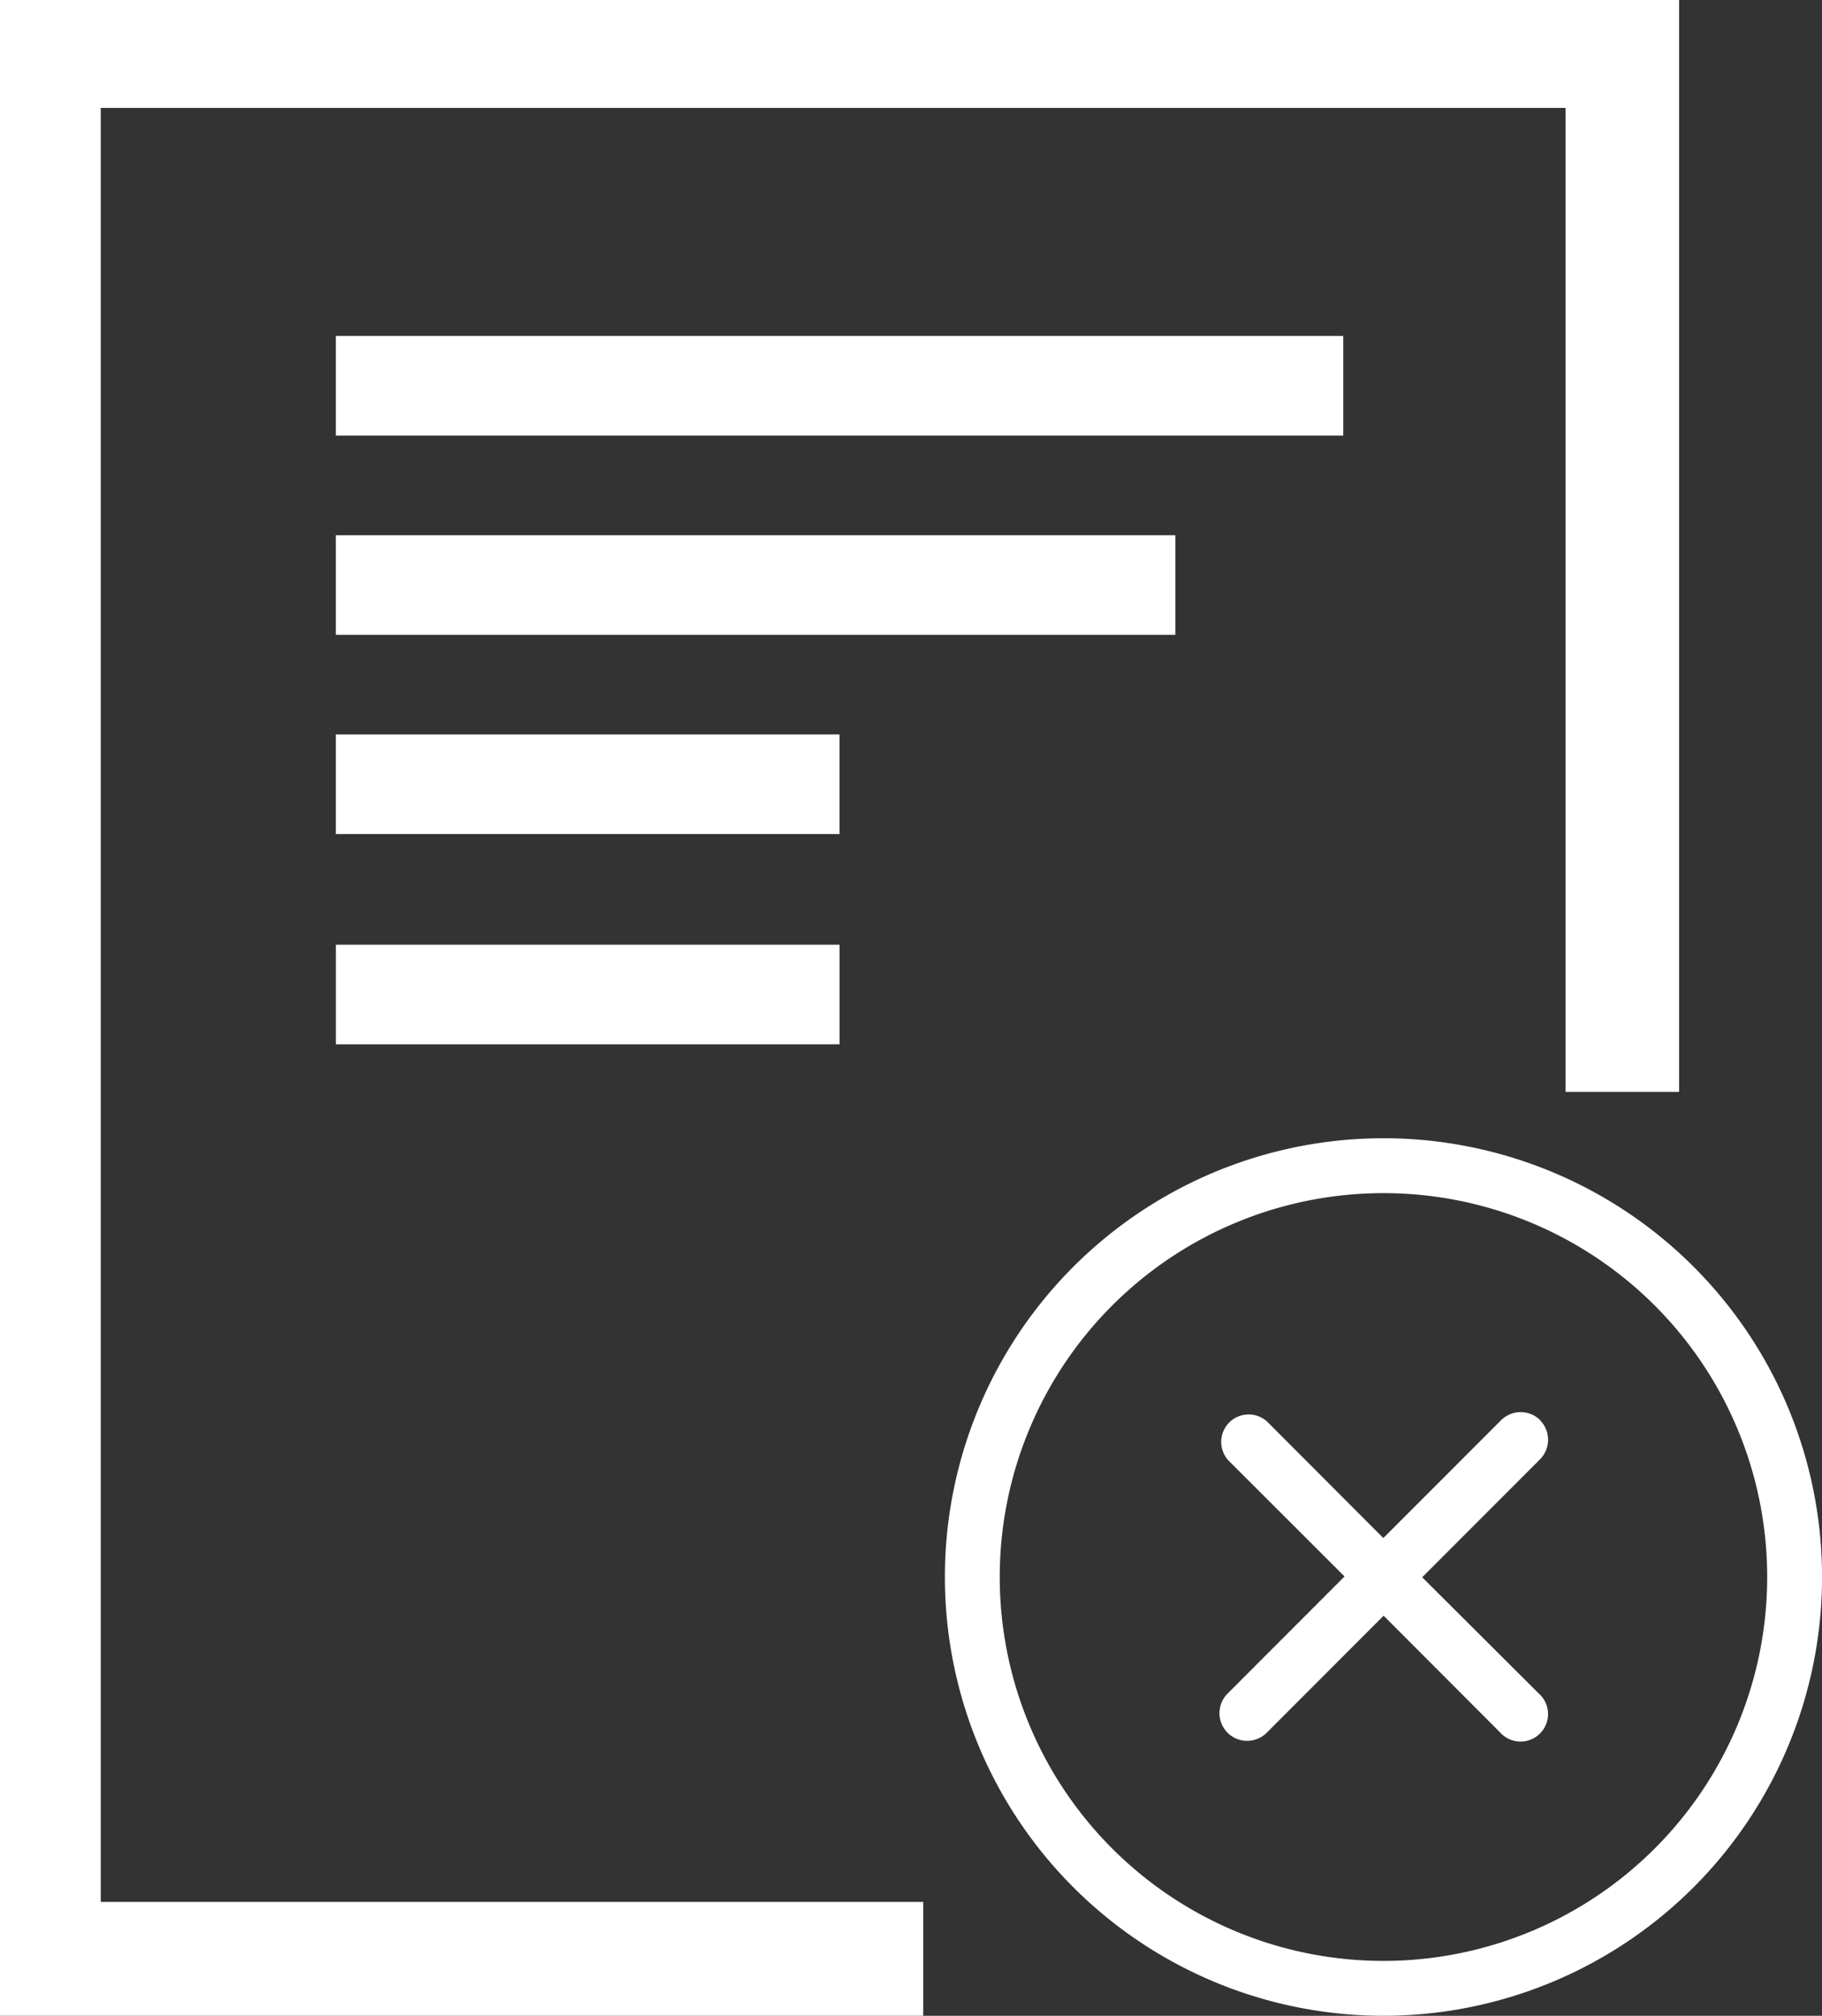 <svg xmlns="http://www.w3.org/2000/svg" width="42.283" height="46.76" viewBox="0 0 42.283 46.76">
  <rect x="0" y="0" width="42.283" height="46.76" fill="#333333" stroke="none"/>
  <g id="Group_41196" data-name="Group 41196" transform="translate(-1373.999 -3248.357)">
    <g id="Group_41119" data-name="Group 41119" transform="translate(1373.999 3248.357)">
      <g id="Page-1" transform="translate(21.928 26.404)">
        <g id="Icon-Set">
          <path id="cross-circle" d="M578.178,1106.083a8.905,8.905,0,1,1,8.905-8.905,8.906,8.906,0,0,1-8.905,8.905Zm0-19.083a10.178,10.178,0,1,0,10.178,10.177A10.176,10.176,0,0,0,578.178,1087Zm3.637,6.539a.645.645,0,0,0-.906,0l-2.734,2.735-2.695-2.7a.637.637,0,0,0-.9.9l2.695,2.691-2.714,2.716a.642.642,0,0,0,.907.91l2.714-2.716,2.695,2.7a.638.638,0,1,0,.9-.9l-2.7-2.691,2.733-2.735a.645.645,0,0,0,0-.91Z" transform="translate(-568 -1087)" fill="#fff" fill-rule="evenodd"/>
        </g>
      </g>
      <g id="contract-pending-line-svgrepo-com_1_" data-name="contract-pending-line-svgrepo-com (1)">
        <path id="Path_89286" data-name="Path 89286" d="M112.178,75.563h33.994V98.388h2.635V73.06H109.84v46.759h21.425v-2.64H112.178Z" transform="translate(-109.84 -73.06)" fill="#fff"/>
        <path id="Path_89287" data-name="Path 89287" d="M256.13,219.34h23.38v2.311H256.13Zm0,4.622h19.483v2.311H256.13Zm0,4.622h11.69v2.311H256.13Z" transform="translate(-248.337 -211.547)" fill="#fff"/>
      </g>
    </g>
    <path id="Path_89339" data-name="Path 89339" d="M256.13,230.712h11.69v2.311H256.13Z" transform="translate(1125.663 3039.559)" fill="#fff"/>
  </g>
</svg>
